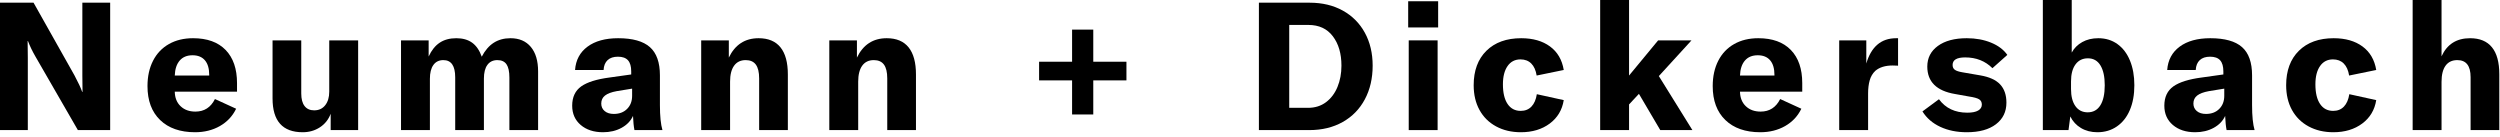 <svg width="100%" height="100%" viewBox="0 0 255 14" version="1.1" xmlns="http://www.w3.org/2000/svg"
     xmlns:xlink="http://www.w3.org/1999/xlink" xml:space="preserve" xmlns:serif="http://www.serif.com/"
     style="fill-rule:evenodd;clip-rule:evenodd;stroke-linejoin:round;stroke-miterlimit:2;">
    <g style="fill: hsl(203.5deg 100% 34% / 1); fill-rule:nonzero;">
        <path d="M128.408,0.275L133.588,0.275C134.869,0.275 135.994,0.543 136.964,1.08C137.934,1.617 138.684,2.37 139.215,3.34C139.746,4.31 140.011,5.429 140.011,6.698C140.011,7.992 139.746,9.135 139.215,10.13C138.684,11.124 137.931,11.896 136.955,12.445C135.979,12.994 134.844,13.269 133.551,13.269L128.408,13.269L128.408,0.275ZM133.423,10.999C134.13,10.999 134.741,10.807 135.253,10.423C135.765,10.038 136.156,9.52 136.424,8.867C136.693,8.214 136.827,7.491 136.827,6.698C136.827,5.466 136.534,4.466 135.948,3.697C135.363,2.928 134.533,2.544 133.459,2.544L131.501,2.544L131.501,10.999L133.423,10.999Z"/>
        <path d="M143.69,4.118L146.636,4.118L146.636,13.269L143.69,13.269L143.69,4.118ZM143.635,0.128L146.691,0.128L146.691,2.8L143.635,2.8L143.635,0.128Z"/>
        <path d="M155.128,13.488C154.177,13.488 153.335,13.29 152.603,12.893C151.871,12.497 151.306,11.939 150.91,11.219C150.513,10.499 150.315,9.657 150.315,8.693C150.315,7.205 150.748,6.033 151.614,5.179C152.481,4.325 153.664,3.898 155.165,3.898C156.361,3.898 157.34,4.179 158.102,4.74C158.865,5.301 159.331,6.1 159.502,7.138L156.739,7.705C156.653,7.168 156.47,6.759 156.19,6.479C155.909,6.198 155.543,6.058 155.092,6.058C154.53,6.058 154.091,6.283 153.774,6.735C153.457,7.186 153.298,7.809 153.298,8.602C153.298,9.468 153.457,10.136 153.774,10.606C154.091,11.075 154.537,11.31 155.11,11.31C155.561,11.31 155.927,11.164 156.208,10.871C156.489,10.578 156.672,10.157 156.757,9.608L159.502,10.212C159.344,11.213 158.868,12.009 158.075,12.601C157.282,13.192 156.3,13.488 155.128,13.488Z"/>
        <path d="M167.171,9.572L166.164,10.651L166.164,13.269L163.217,13.269L163.217,-0L166.164,-0L166.164,7.705L169.129,4.118L172.533,4.118L169.202,7.76L172.624,13.269L169.348,13.269L167.171,9.572Z"/>
        <path d="M183.829,9.352L177.479,9.352C177.491,9.974 177.689,10.468 178.074,10.834C178.458,11.2 178.961,11.383 179.583,11.383C180.486,11.383 181.151,10.956 181.578,10.102L183.738,11.091C183.372,11.847 182.82,12.436 182.082,12.857C181.343,13.278 180.498,13.488 179.547,13.488C178.034,13.488 176.847,13.073 175.987,12.244C175.127,11.414 174.697,10.261 174.697,8.785C174.697,7.796 174.886,6.933 175.264,6.195C175.643,5.457 176.182,4.89 176.884,4.493C177.585,4.096 178.406,3.898 179.345,3.898C180.785,3.898 181.892,4.298 182.667,5.097C183.442,5.896 183.829,7.022 183.829,8.474L183.829,9.352ZM180.993,7.632C180.993,6.985 180.846,6.491 180.553,6.149C180.261,5.808 179.84,5.637 179.291,5.637C178.729,5.637 178.293,5.817 177.982,6.177C177.671,6.537 177.503,7.046 177.479,7.705L180.993,7.705L180.993,7.632Z"/>
        <path d="M190.363,6.479C190.607,5.637 190.982,4.996 191.488,4.557C191.995,4.118 192.638,3.898 193.419,3.898L193.602,3.898L193.602,6.698C193.48,6.686 193.297,6.68 193.053,6.68C192.297,6.68 191.705,6.863 191.278,7.229C191.01,7.485 190.82,7.806 190.711,8.19C190.601,8.574 190.546,9.023 190.546,9.535L190.546,13.269L187.599,13.269L187.599,4.118L190.363,4.118L190.363,6.479Z"/>
        <path d="M200.611,13.488C199.598,13.488 198.698,13.305 197.911,12.939C197.124,12.573 196.517,12.048 196.09,11.365L197.774,10.121C198.445,11.036 199.409,11.493 200.666,11.493C201.154,11.493 201.523,11.42 201.773,11.274C202.023,11.127 202.148,10.926 202.148,10.67C202.148,10.426 202.057,10.246 201.873,10.13C201.69,10.014 201.349,9.919 200.849,9.846L199.421,9.59C197.53,9.273 196.584,8.339 196.584,6.79C196.584,5.911 196.944,5.21 197.664,4.685C198.384,4.161 199.366,3.898 200.611,3.898C201.526,3.898 202.349,4.048 203.081,4.347C203.813,4.646 204.369,5.063 204.747,5.6L203.228,6.955C202.496,6.222 201.568,5.856 200.446,5.856C199.592,5.856 199.165,6.113 199.165,6.625C199.165,6.845 199.241,7.009 199.394,7.119C199.546,7.229 199.805,7.314 200.171,7.375L201.983,7.687C202.911,7.845 203.588,8.153 204.015,8.611C204.442,9.068 204.655,9.688 204.655,10.468C204.655,11.396 204.298,12.131 203.585,12.674C202.871,13.217 201.88,13.488 200.611,13.488Z"/>
        <path d="M213.934,13.488C213.3,13.488 212.741,13.345 212.26,13.058C211.778,12.771 211.415,12.378 211.171,11.878L210.988,13.269L208.37,13.269L208.37,-0L211.317,-0L211.317,5.362C211.561,4.911 211.918,4.554 212.388,4.292C212.857,4.029 213.403,3.898 214.026,3.898C214.77,3.898 215.42,4.096 215.975,4.493C216.53,4.89 216.957,5.451 217.256,6.177C217.555,6.903 217.704,7.741 217.704,8.693C217.704,9.657 217.552,10.499 217.247,11.219C216.942,11.939 216.502,12.497 215.929,12.893C215.356,13.29 214.691,13.488 213.934,13.488ZM212.946,11.457C213.507,11.457 213.937,11.219 214.236,10.743C214.535,10.267 214.684,9.584 214.684,8.693C214.684,7.827 214.538,7.153 214.245,6.671C213.952,6.189 213.525,5.948 212.964,5.948C212.427,5.948 212.006,6.155 211.701,6.57C211.396,6.985 211.244,7.565 211.244,8.309L211.244,9.077C211.244,9.822 211.393,10.404 211.692,10.825C211.991,11.246 212.409,11.457 212.946,11.457Z"/>
        <path d="M223.91,13.488C222.97,13.488 222.211,13.241 221.631,12.747C221.052,12.253 220.762,11.597 220.762,10.78C220.762,9.901 221.073,9.242 221.695,8.803C222.305,8.376 223.263,8.077 224.569,7.906L226.783,7.595L226.783,7.284C226.783,6.772 226.673,6.393 226.454,6.149C226.234,5.905 225.892,5.783 225.429,5.783C224.977,5.783 224.627,5.899 224.377,6.131C224.126,6.363 223.989,6.698 223.965,7.138L221.055,7.138C221.128,6.125 221.552,5.332 222.327,4.758C223.102,4.185 224.142,3.898 225.447,3.898C226.923,3.898 228.003,4.2 228.687,4.804C229.37,5.408 229.711,6.369 229.711,7.687L229.711,10.725C229.711,11.835 229.797,12.683 229.968,13.269L227.113,13.269C227.039,12.902 226.991,12.421 226.966,11.823C226.734,12.335 226.344,12.741 225.795,13.04C225.246,13.339 224.617,13.488 223.91,13.488ZM225.008,11.621C225.569,11.621 226.021,11.451 226.362,11.109C226.704,10.767 226.875,10.322 226.875,9.773L226.875,9.041L225.301,9.297C224.764,9.395 224.367,9.544 224.111,9.745C223.855,9.947 223.727,10.218 223.727,10.56C223.727,10.877 223.843,11.133 224.075,11.329C224.306,11.524 224.617,11.621 225.008,11.621Z"/>
        <path d="M238.001,13.488C237.049,13.488 236.207,13.29 235.475,12.893C234.743,12.497 234.179,11.939 233.782,11.219C233.386,10.499 233.188,9.657 233.188,8.693C233.188,7.205 233.621,6.033 234.487,5.179C235.353,4.325 236.537,3.898 238.038,3.898C239.233,3.898 240.212,4.179 240.975,4.74C241.737,5.301 242.204,6.1 242.375,7.138L239.611,7.705C239.526,7.168 239.343,6.759 239.062,6.479C238.782,6.198 238.416,6.058 237.964,6.058C237.403,6.058 236.964,6.283 236.647,6.735C236.329,7.186 236.171,7.809 236.171,8.602C236.171,9.468 236.329,10.136 236.647,10.606C236.964,11.075 237.409,11.31 237.983,11.31C238.434,11.31 238.8,11.164 239.081,10.871C239.361,10.578 239.544,10.157 239.63,9.608L242.375,10.212C242.216,11.213 241.741,12.009 240.947,12.601C240.154,13.192 239.172,13.488 238.001,13.488Z"/>
        <path d="M246.09,-0L249.037,-0L249.037,5.747C249.598,4.514 250.568,3.898 251.947,3.898C252.935,3.898 253.679,4.206 254.179,4.822C254.68,5.439 254.93,6.357 254.93,7.577L254.93,13.269L252.001,13.269L252.001,7.87C252.001,6.711 251.55,6.131 250.647,6.131C250.123,6.131 249.723,6.32 249.448,6.698C249.174,7.077 249.037,7.626 249.037,8.345L249.037,13.269L246.09,13.269L246.09,-0Z"/>
        <path d="M114.897,8.199L111.514,8.199L111.514,11.676L109.353,11.676L109.353,8.199L105.988,8.199L105.988,6.296L109.353,6.296L109.353,3.02L111.514,3.02L111.514,6.296L114.897,6.296L114.897,8.199Z"/>
        <path d="M0,0.275L3.422,0.275L7.595,7.687C7.986,8.419 8.248,8.98 8.382,9.37L8.419,9.37L8.4,7.705L8.4,0.275L11.237,0.275L11.237,13.269L7.943,13.269L3.624,5.783C3.306,5.234 3.05,4.703 2.855,4.191L2.818,4.191L2.837,5.911L2.837,13.269L0,13.269L0,0.275Z"/>
        <path d="M24.176,9.352L17.826,9.352C17.838,9.974 18.036,10.468 18.42,10.834C18.805,11.2 19.308,11.383 19.93,11.383C20.833,11.383 21.498,10.956 21.925,10.102L24.085,11.091C23.719,11.847 23.167,12.436 22.428,12.857C21.69,13.278 20.845,13.488 19.894,13.488C18.381,13.488 17.194,13.073 16.334,12.244C15.474,11.414 15.044,10.261 15.044,8.785C15.044,7.796 15.233,6.933 15.611,6.195C15.989,5.457 16.529,4.89 17.231,4.493C17.932,4.096 18.753,3.898 19.692,3.898C21.132,3.898 22.239,4.298 23.014,5.097C23.789,5.896 24.176,7.022 24.176,8.474L24.176,9.352ZM21.339,7.632C21.339,6.985 21.193,6.491 20.9,6.149C20.607,5.808 20.186,5.637 19.637,5.637C19.076,5.637 18.64,5.817 18.329,6.177C18.018,6.537 17.85,7.046 17.826,7.705L21.339,7.705L21.339,7.632Z"/>
        <path d="M30.874,13.488C28.825,13.488 27.8,12.341 27.8,10.047L27.8,4.118L30.728,4.118L30.728,9.535C30.728,10.096 30.841,10.523 31.067,10.816C31.292,11.109 31.619,11.255 32.046,11.255C32.522,11.255 32.897,11.081 33.171,10.734C33.446,10.386 33.583,9.925 33.583,9.352L33.583,4.118L36.53,4.118L36.53,13.269L33.729,13.269L33.729,11.603C33.51,12.189 33.144,12.649 32.631,12.985C32.119,13.32 31.533,13.488 30.874,13.488Z"/>
        <path d="M43.722,4.118L43.722,5.765C44.015,5.13 44.39,4.661 44.848,4.356C45.305,4.051 45.869,3.898 46.54,3.898C47.199,3.898 47.739,4.051 48.16,4.356C48.581,4.661 48.907,5.137 49.139,5.783C49.469,5.149 49.874,4.676 50.356,4.365C50.838,4.054 51.409,3.898 52.067,3.898C52.958,3.898 53.651,4.194 54.145,4.786C54.639,5.378 54.886,6.21 54.886,7.284L54.886,13.269L51.958,13.269L51.958,7.906C51.958,7.296 51.86,6.848 51.665,6.561C51.47,6.274 51.158,6.131 50.731,6.131C50.292,6.131 49.954,6.293 49.716,6.616C49.478,6.939 49.359,7.406 49.359,8.016L49.359,13.269L46.431,13.269L46.431,7.888C46.431,6.717 46.028,6.131 45.223,6.131C44.783,6.131 44.445,6.296 44.207,6.625C43.969,6.955 43.85,7.424 43.85,8.034L43.85,13.269L40.904,13.269L40.904,4.118L43.722,4.118Z"/>
        <path d="M61.511,13.488C60.571,13.488 59.812,13.241 59.232,12.747C58.653,12.253 58.363,11.597 58.363,10.78C58.363,9.901 58.674,9.242 59.296,8.803C59.907,8.376 60.864,8.077 62.17,7.906L64.384,7.595L64.384,7.284C64.384,6.772 64.274,6.393 64.055,6.149C63.835,5.905 63.494,5.783 63.03,5.783C62.579,5.783 62.228,5.899 61.978,6.131C61.728,6.363 61.59,6.698 61.566,7.138L58.656,7.138C58.729,6.125 59.153,5.332 59.928,4.758C60.703,4.185 61.743,3.898 63.048,3.898C64.525,3.898 65.604,4.2 66.288,4.804C66.971,5.408 67.312,6.369 67.312,7.687L67.312,10.725C67.312,11.835 67.398,12.683 67.569,13.269L64.714,13.269C64.64,12.902 64.592,12.421 64.567,11.823C64.335,12.335 63.945,12.741 63.396,13.04C62.847,13.339 62.219,13.488 61.511,13.488ZM62.609,11.621C63.17,11.621 63.622,11.451 63.963,11.109C64.305,10.767 64.476,10.322 64.476,9.773L64.476,9.041L62.902,9.297C62.365,9.395 61.968,9.544 61.712,9.745C61.456,9.947 61.328,10.218 61.328,10.56C61.328,10.877 61.444,11.133 61.676,11.329C61.907,11.524 62.219,11.621 62.609,11.621Z"/>
        <path d="M71.522,4.118L74.34,4.118L74.34,5.875C74.975,4.557 75.987,3.898 77.378,3.898C78.367,3.898 79.111,4.209 79.611,4.832C80.111,5.454 80.361,6.375 80.361,7.595L80.361,13.269L77.433,13.269L77.433,7.998C77.433,7.363 77.32,6.894 77.095,6.588C76.869,6.283 76.524,6.131 76.061,6.131C75.548,6.131 75.155,6.32 74.88,6.698C74.606,7.077 74.468,7.619 74.468,8.327L74.468,13.269L71.522,13.269L71.522,4.118Z"/>
        <path d="M84.589,4.118L87.407,4.118L87.407,5.875C88.042,4.557 89.055,3.898 90.445,3.898C91.434,3.898 92.178,4.209 92.678,4.832C93.178,5.454 93.429,6.375 93.429,7.595L93.429,13.269L90.5,13.269L90.5,7.998C90.5,7.363 90.387,6.894 90.162,6.588C89.936,6.283 89.591,6.131 89.128,6.131C88.615,6.131 88.222,6.32 87.947,6.698C87.673,7.077 87.536,7.619 87.536,8.327L87.536,13.269L84.589,13.269L84.589,4.118Z"/>
    </g>
</svg>
